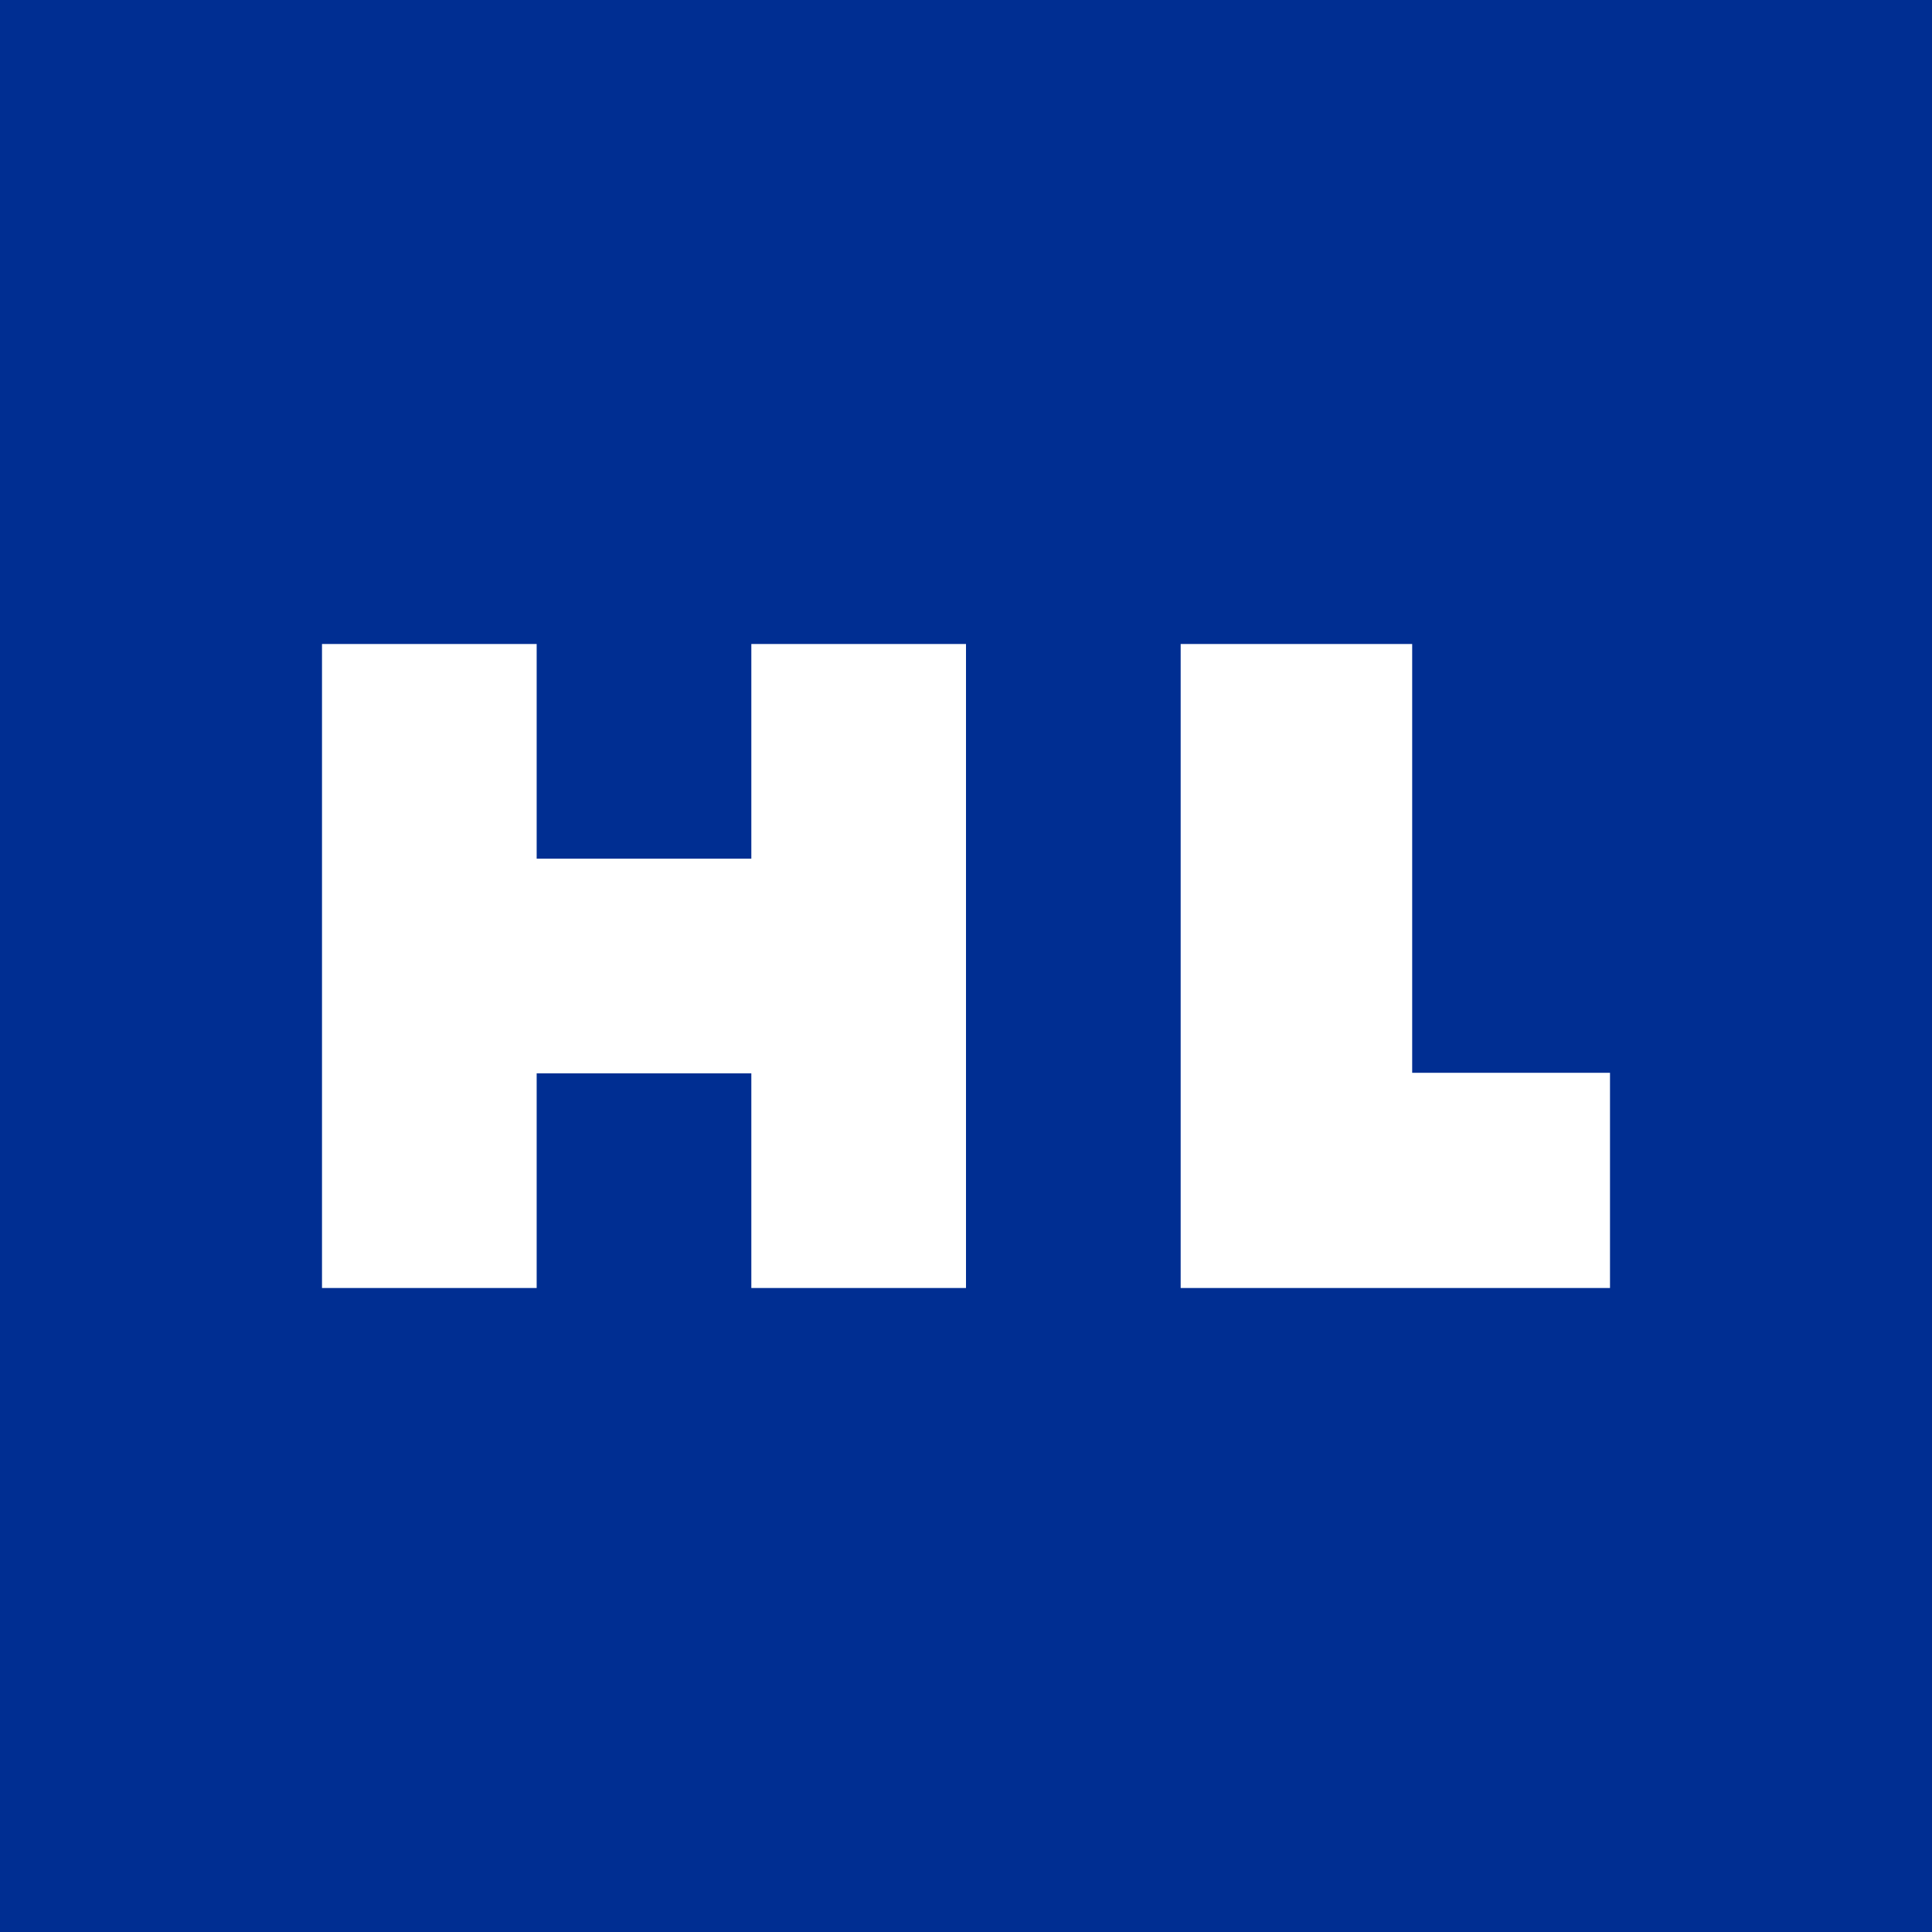 <!-- by TradingView --><svg width="18" height="18" xmlns="http://www.w3.org/2000/svg"><path fill="#002E92" d="M0 0h18v18H0z"/><path d="M3 6h2v2h2V6h2v6H7v-2H5v2H3V6zm10.157 0H11v6h4V9.995h-1.843V6z" fill="#fff"/></svg>